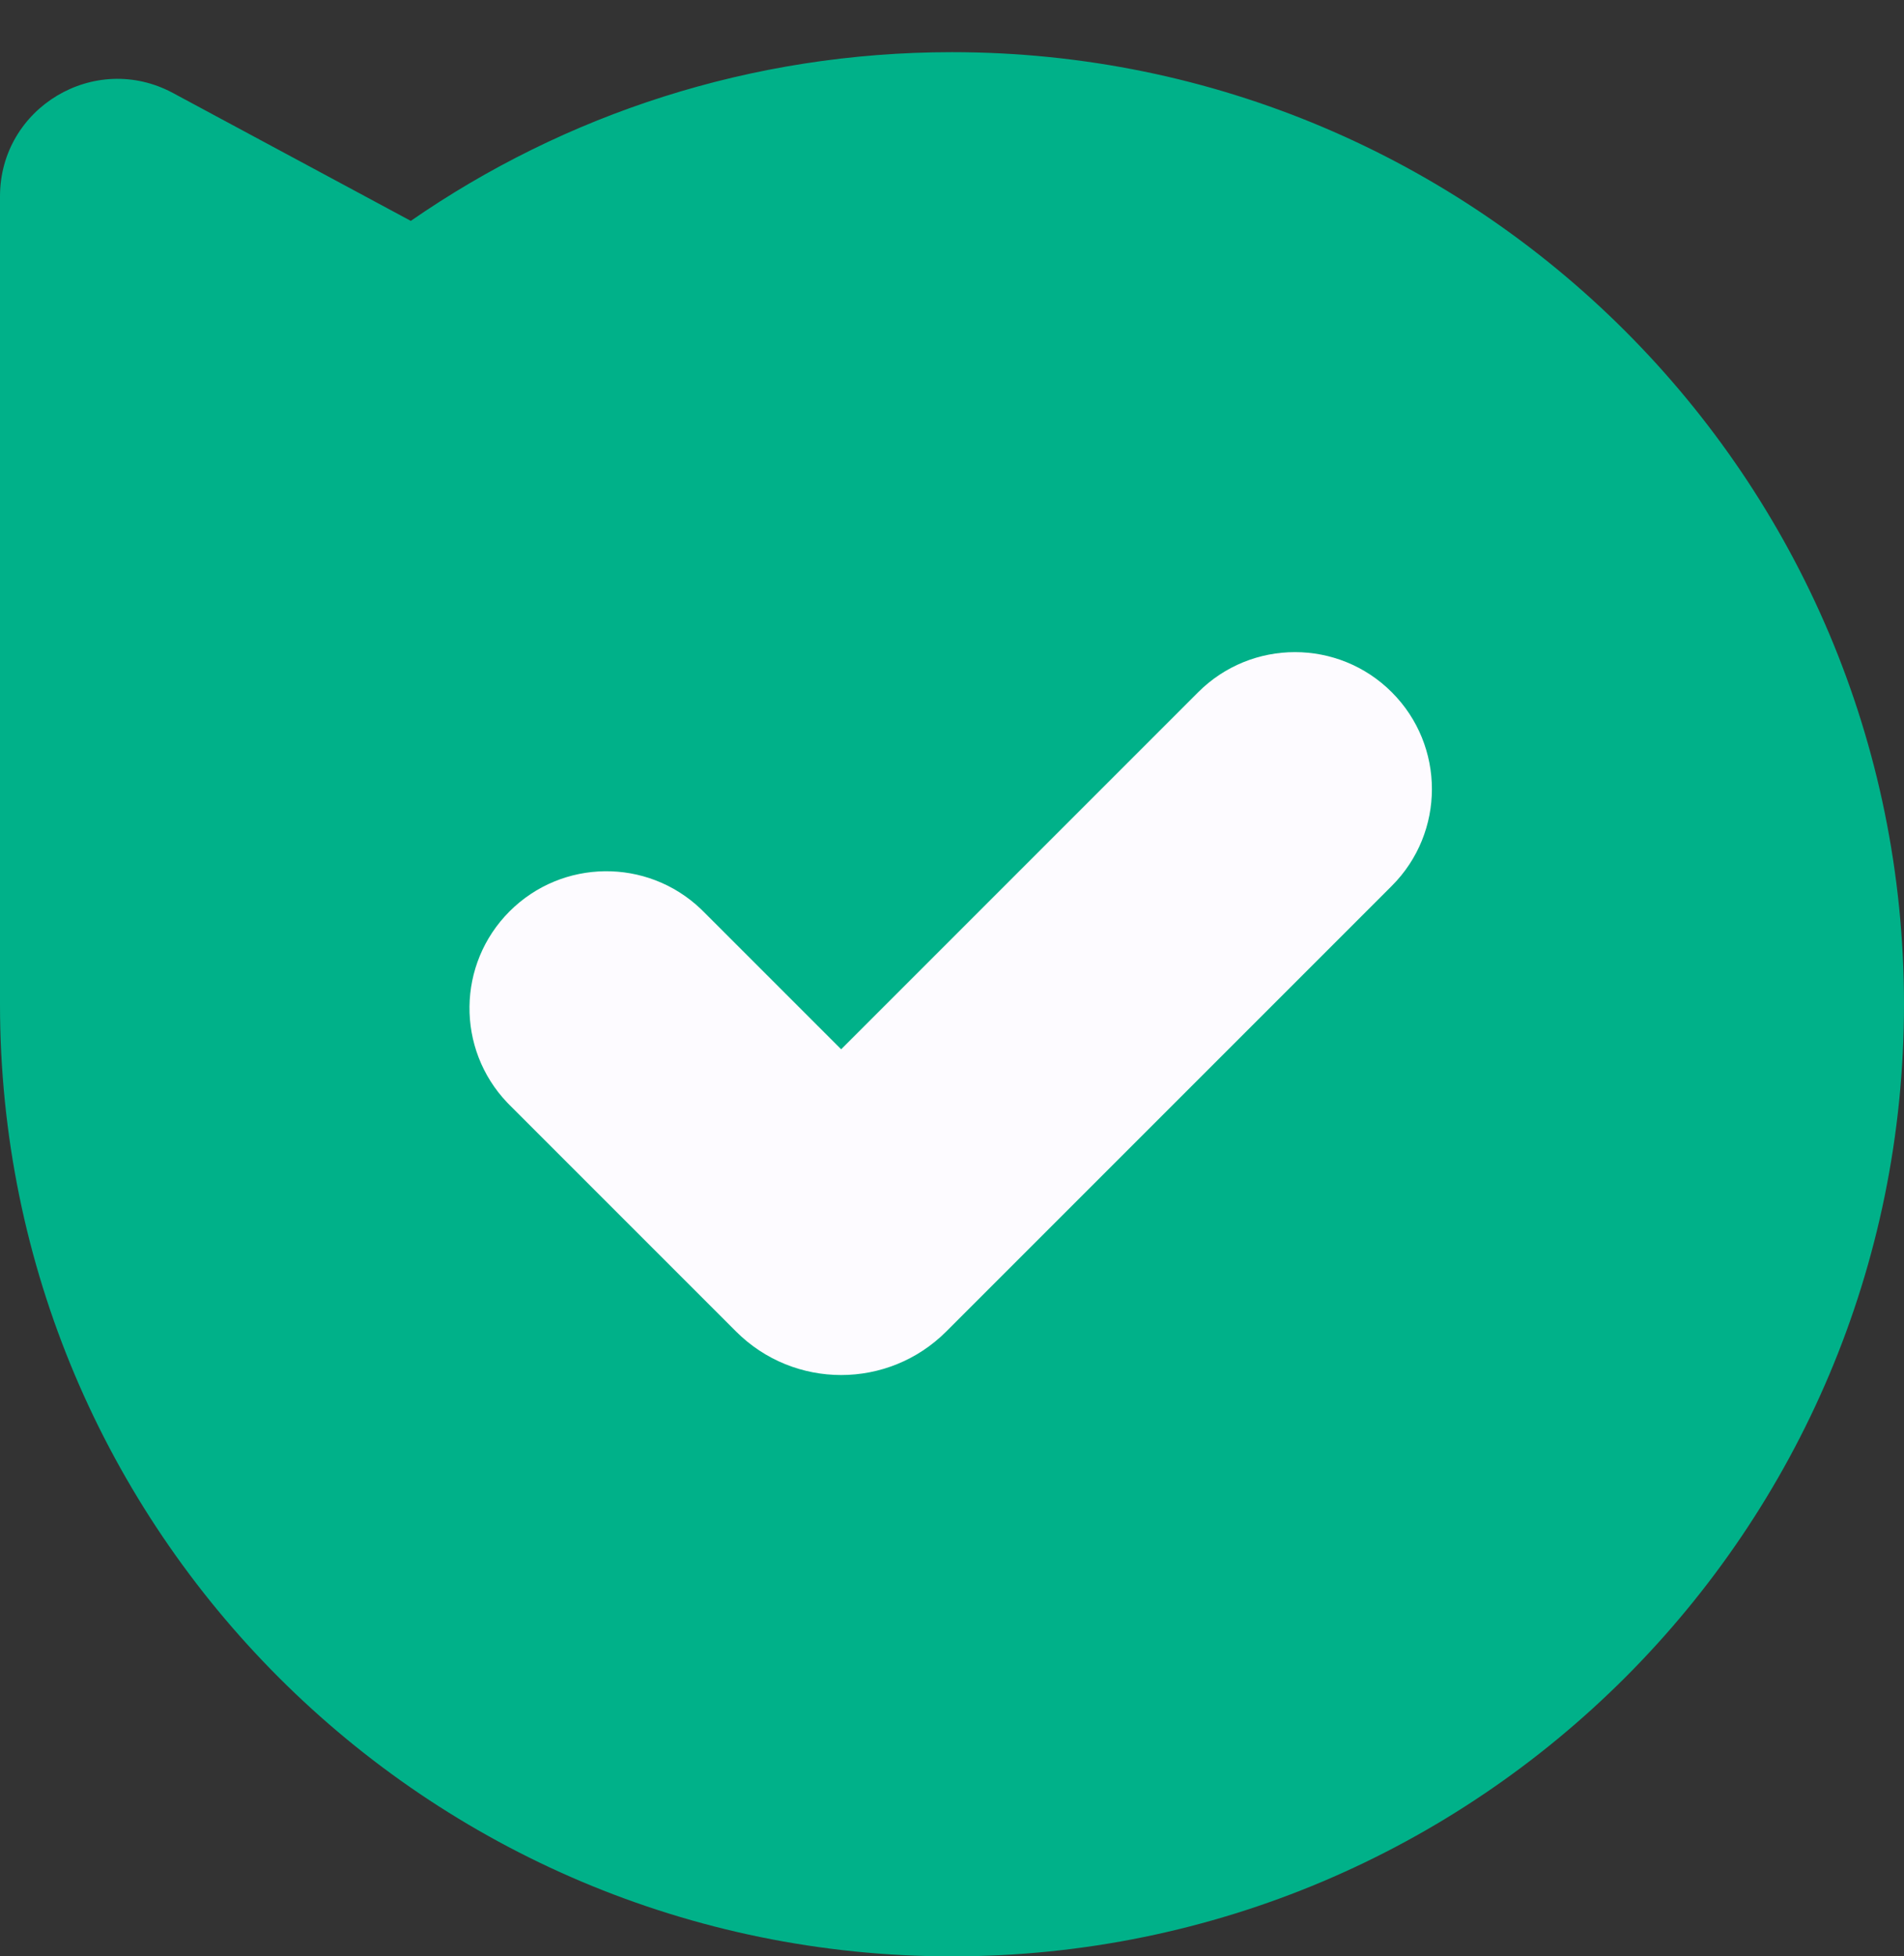 <svg width="146" height="150" viewBox="0 0 146 150" fill="none" xmlns="http://www.w3.org/2000/svg">
<rect x="0" y="0" width="146" height="150" fill="#333333" stroke="none"/>
<path d="M73 150C113.317 150 146 117.317 146 77C146 36.683 113.317 4 73 4C57.584 4 43.283 8.779 31.5 16.936L13.262 7.13C7.266 3.906 0 8.25 0 15.057V77C0 117.317 32.683 150 73 150Z" fill="#00B189"/>
<path d="M91.875 53.075C95.976 48.975 102.624 48.975 106.724 53.075C110.825 57.176 110.825 63.824 106.724 67.924L72.561 102.088C68.109 106.54 60.891 106.54 56.439 102.088L39.075 84.724L38.886 84.53C34.976 80.417 35.039 73.912 39.075 69.875C43.112 65.839 49.617 65.776 53.73 69.686L53.924 69.875L64.5 80.451L91.875 53.075Z" fill="#FDFBFF"/>
</svg>
